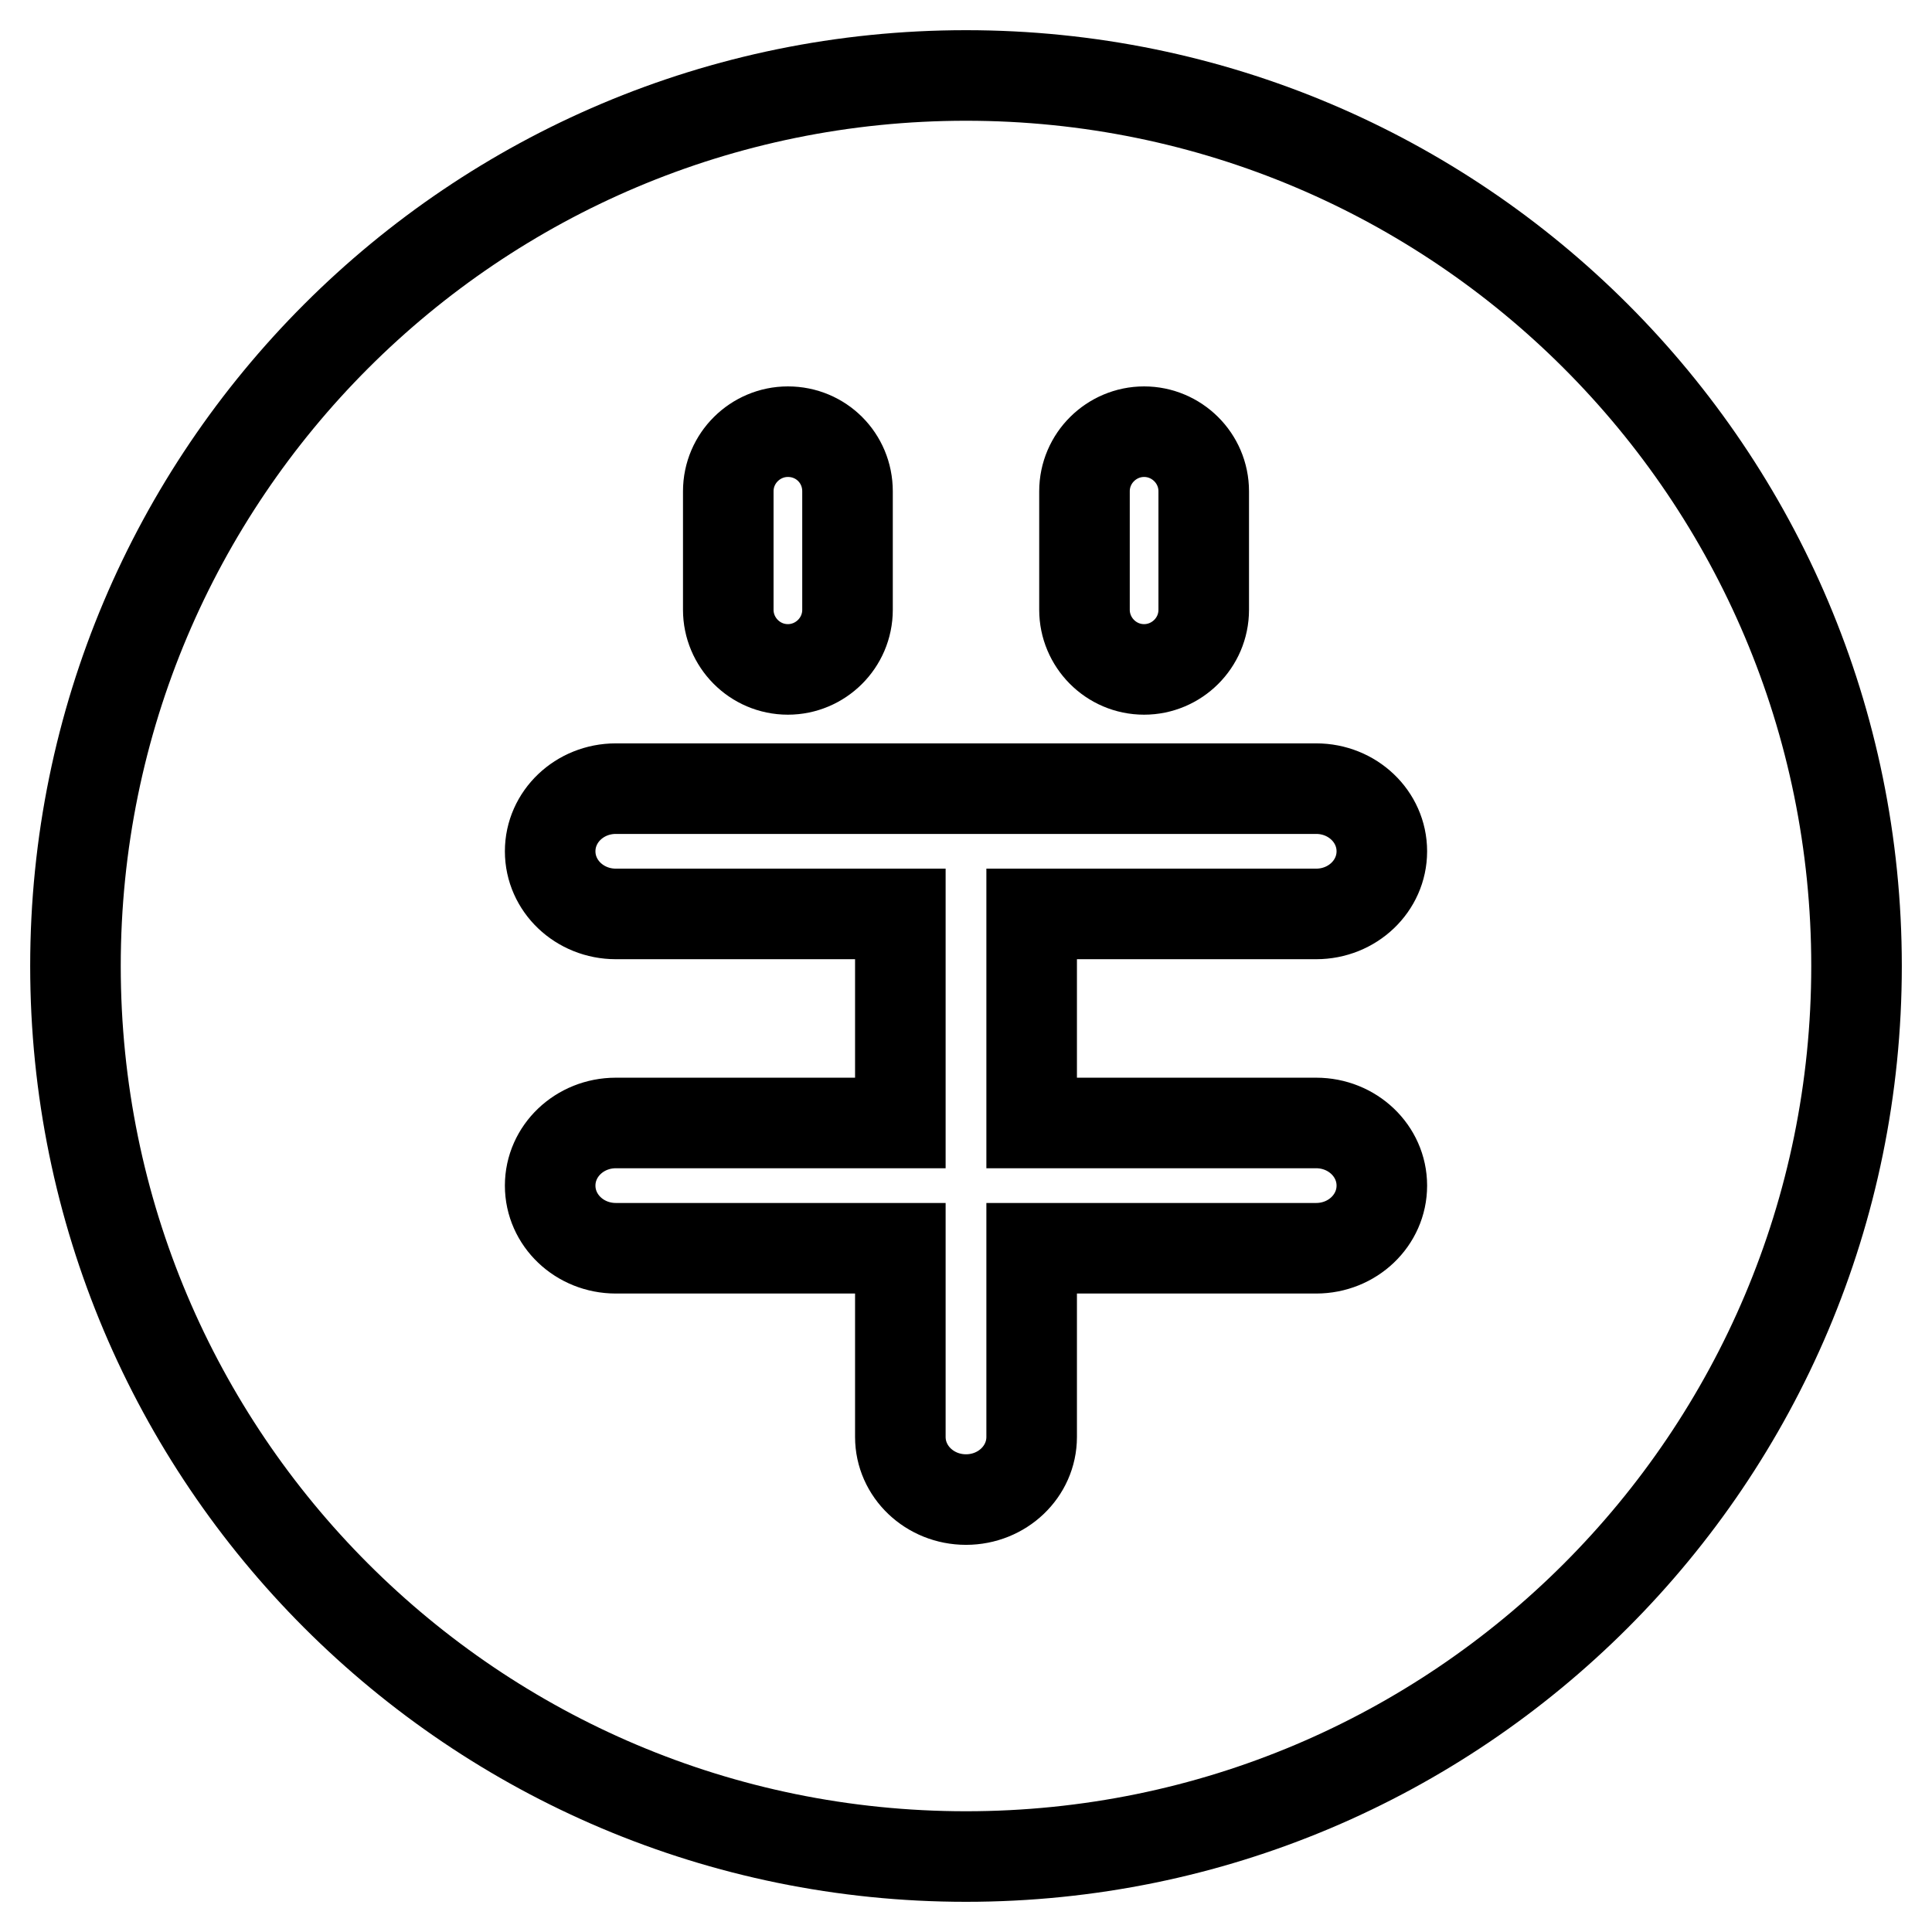 <?xml version="1.0" encoding="utf-8"?>
<!-- Svg Vector Icons : http://www.onlinewebfonts.com/icon -->
<!DOCTYPE svg PUBLIC "-//W3C//DTD SVG 1.1//EN" "http://www.w3.org/Graphics/SVG/1.1/DTD/svg11.dtd">
<svg version="1.1" xmlns="http://www.w3.org/2000/svg" xmlns:xlink="http://www.w3.org/1999/xlink" x="0px" y="0px" viewBox="0 0 256 256" enable-background="new 0 0 256 256" xml:space="preserve">
<g> <path stroke-width="12" fill-opacity="0" stroke="#000000"  d="M128,246c-65.2,0-118-52.8-118-118C10,62.8,62.8,10,128,10c65.2,0,118,52.8,118,118 C246,193.2,193.2,246,128,246z M136.7,121.1h37.7c4.8,0,8.7-3.7,8.7-8.3c0-4.6-3.9-8.3-8.7-8.3H81.6c-4.8,0-8.7,3.7-8.7,8.3 c0,4.6,3.9,8.3,8.7,8.3h37.7v27.7H81.6c-4.8,0-8.7,3.7-8.7,8.3c0,4.6,3.9,8.3,8.7,8.3h37.7v25c0,4.6,3.9,8.3,8.7,8.3 c4.8,0,8.7-3.7,8.7-8.3v-25h37.7c4.8,0,8.7-3.7,8.7-8.3c0-4.6-3.9-8.3-8.7-8.3h-37.7V121.1z M104.4,57.2c-4.3,0-7.9,3.5-7.9,7.9 v15.7c0,4.3,3.5,7.9,7.9,7.9c4.3,0,7.9-3.5,7.9-7.9V65.1C112.3,60.7,108.8,57.2,104.4,57.2z M151.6,57.2c-4.3,0-7.9,3.5-7.9,7.9 v15.7c0,4.3,3.5,7.9,7.9,7.9c4.3,0,7.9-3.5,7.9-7.9V65.1C159.5,60.7,155.9,57.2,151.6,57.2z"/></g>
</svg>